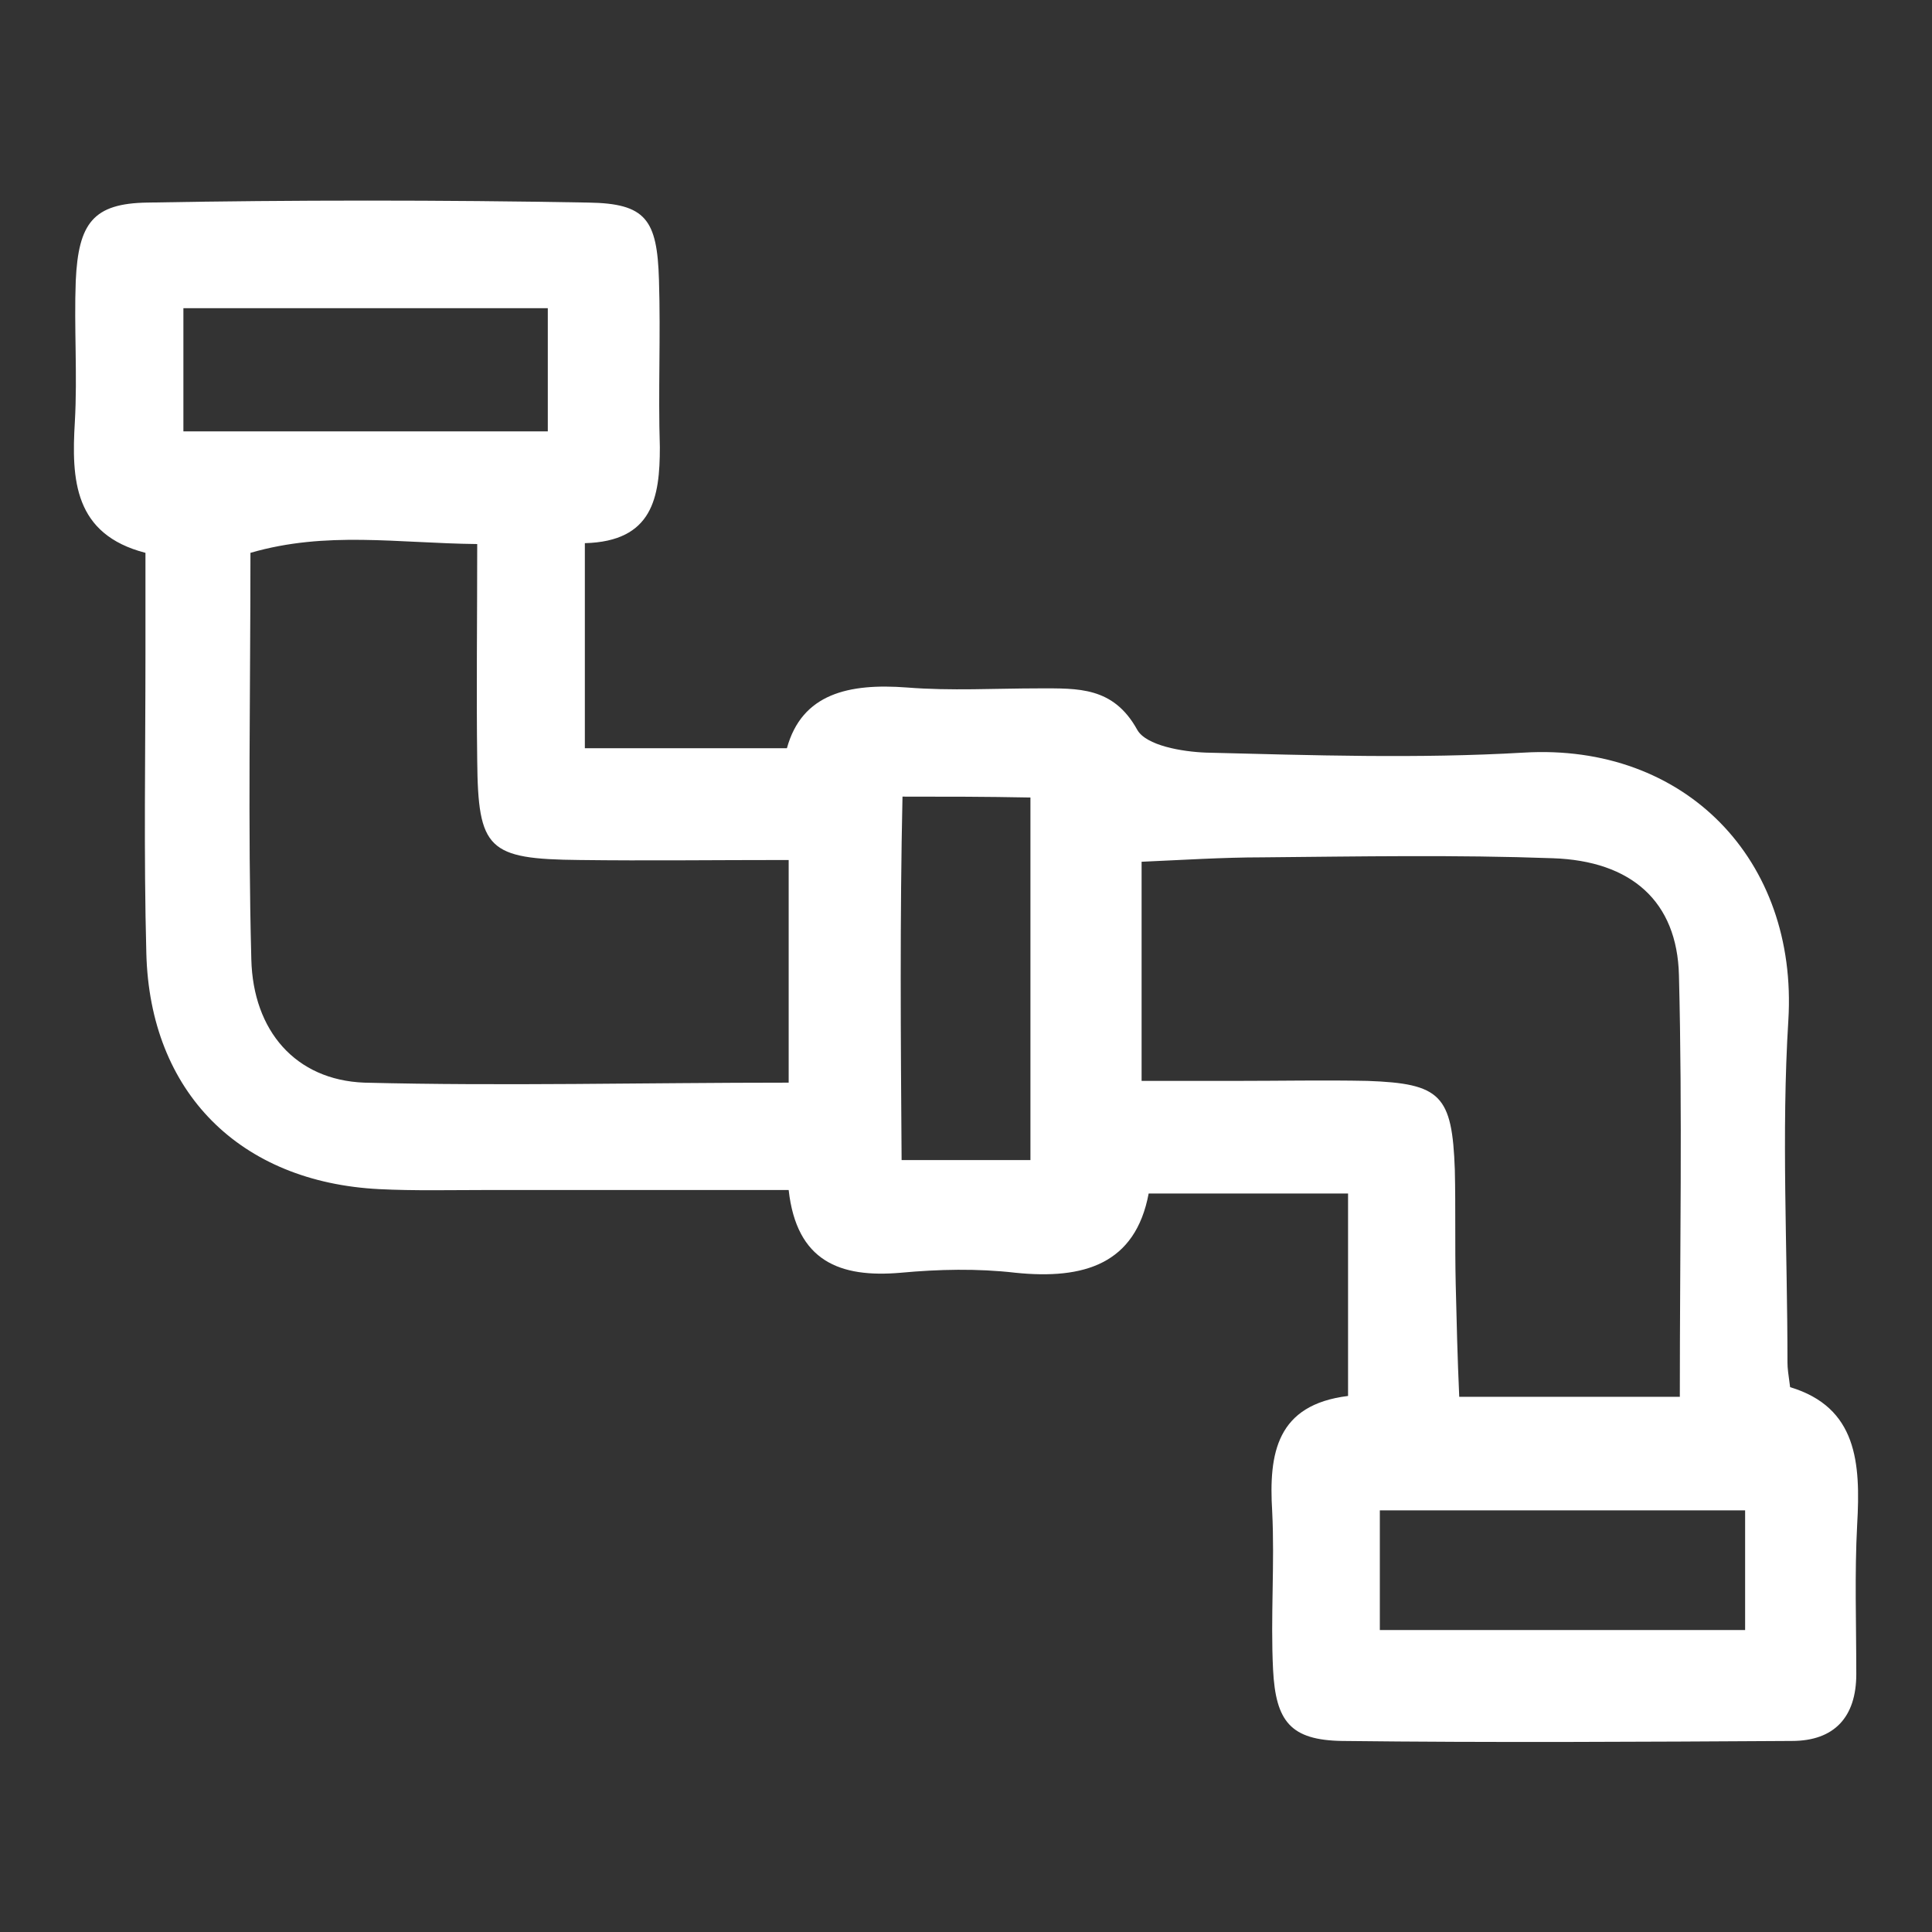 <svg xmlns="http://www.w3.org/2000/svg" width="185" height="185" fill="none"><rect width="100%" height="100%" fill="#333333" stroke="none"/><path fill="#fff" d="M56.003 52.01v19.637h19.348c1.436-5.225 5.914-6.237 11.49-5.815 4.225.337 8.449.084 12.674.084 3.717 0 7.096-.169 9.378 3.96.845 1.518 4.309 2.108 6.59 2.192 10.138.253 20.277.59 30.416 0 15.461-.927 26.275 10.281 25.346 25.619-.676 10.871-.084 21.911-.084 32.782 0 .59.084 1.095.253 2.359 6.421 1.939 6.759 7.248 6.421 13.147-.253 4.719-.084 9.523-.084 14.326 0 4.13-2.113 6.405-6.168 6.405-14.363.084-28.726.169-43.089 0-4.9-.084-6.337-1.854-6.59-6.826-.254-5.056.169-10.113-.085-15.169-.338-5.562.423-10.197 7.266-11.04v-19.383h-19.094c-1.267 6.742-6.168 8.259-12.758 7.585-3.633-.421-7.35-.337-10.983 0-5.83.506-9.97-1.096-10.73-7.922H46.456c-3.38 0-6.76.085-10.139-.084-13.349-.674-21.967-9.27-22.305-22.585-.253-9.523-.084-19.046-.084-28.653v-9.691c-6.844-1.77-7.097-6.995-6.76-12.557.254-4.466-.084-9.017.085-13.483.254-5.562 1.69-7.416 6.844-7.5 14.025-.253 28.134-.253 42.244 0 5.492.084 6.59 1.6 6.759 7.415.169 5.31-.084 10.703.084 16.012 0 4.804-.675 9.017-7.181 9.186zm19.517 51.66V82.35c-7.097 0-13.603.083-20.024 0-8.787-.085-9.716-1.012-9.8-9.524-.085-6.657 0-13.315 0-20.73-7.689-.085-14.448-1.265-21.714.842 0 13.23-.254 26.04.084 38.934.17 6.826 4.225 11.545 10.815 11.798 13.349.337 26.783 0 40.639 0zm85.333 30.085c0-14.157.253-27.22-.084-40.366-.169-7.08-4.563-10.956-12.082-11.208-9.294-.337-18.503-.169-27.797-.085-3.802 0-7.688.253-11.575.422v20.984h9.04c4.225 0 8.449-.085 12.589 0 7.013.252 8.111 1.348 8.364 8.511.085 3.624 0 7.248.085 10.956.084 3.539.169 7.078.338 10.786h21.122zm-28.726 22.333h34.978v-11.461h-34.978v11.461zM17.561 29.51v11.798h34.894V29.51H17.56zm68.858 46.771c-.254 11.546-.17 23.091-.085 34.805H98.67v-34.72c-4.478-.085-7.773-.085-12.251-.085z"/></svg>